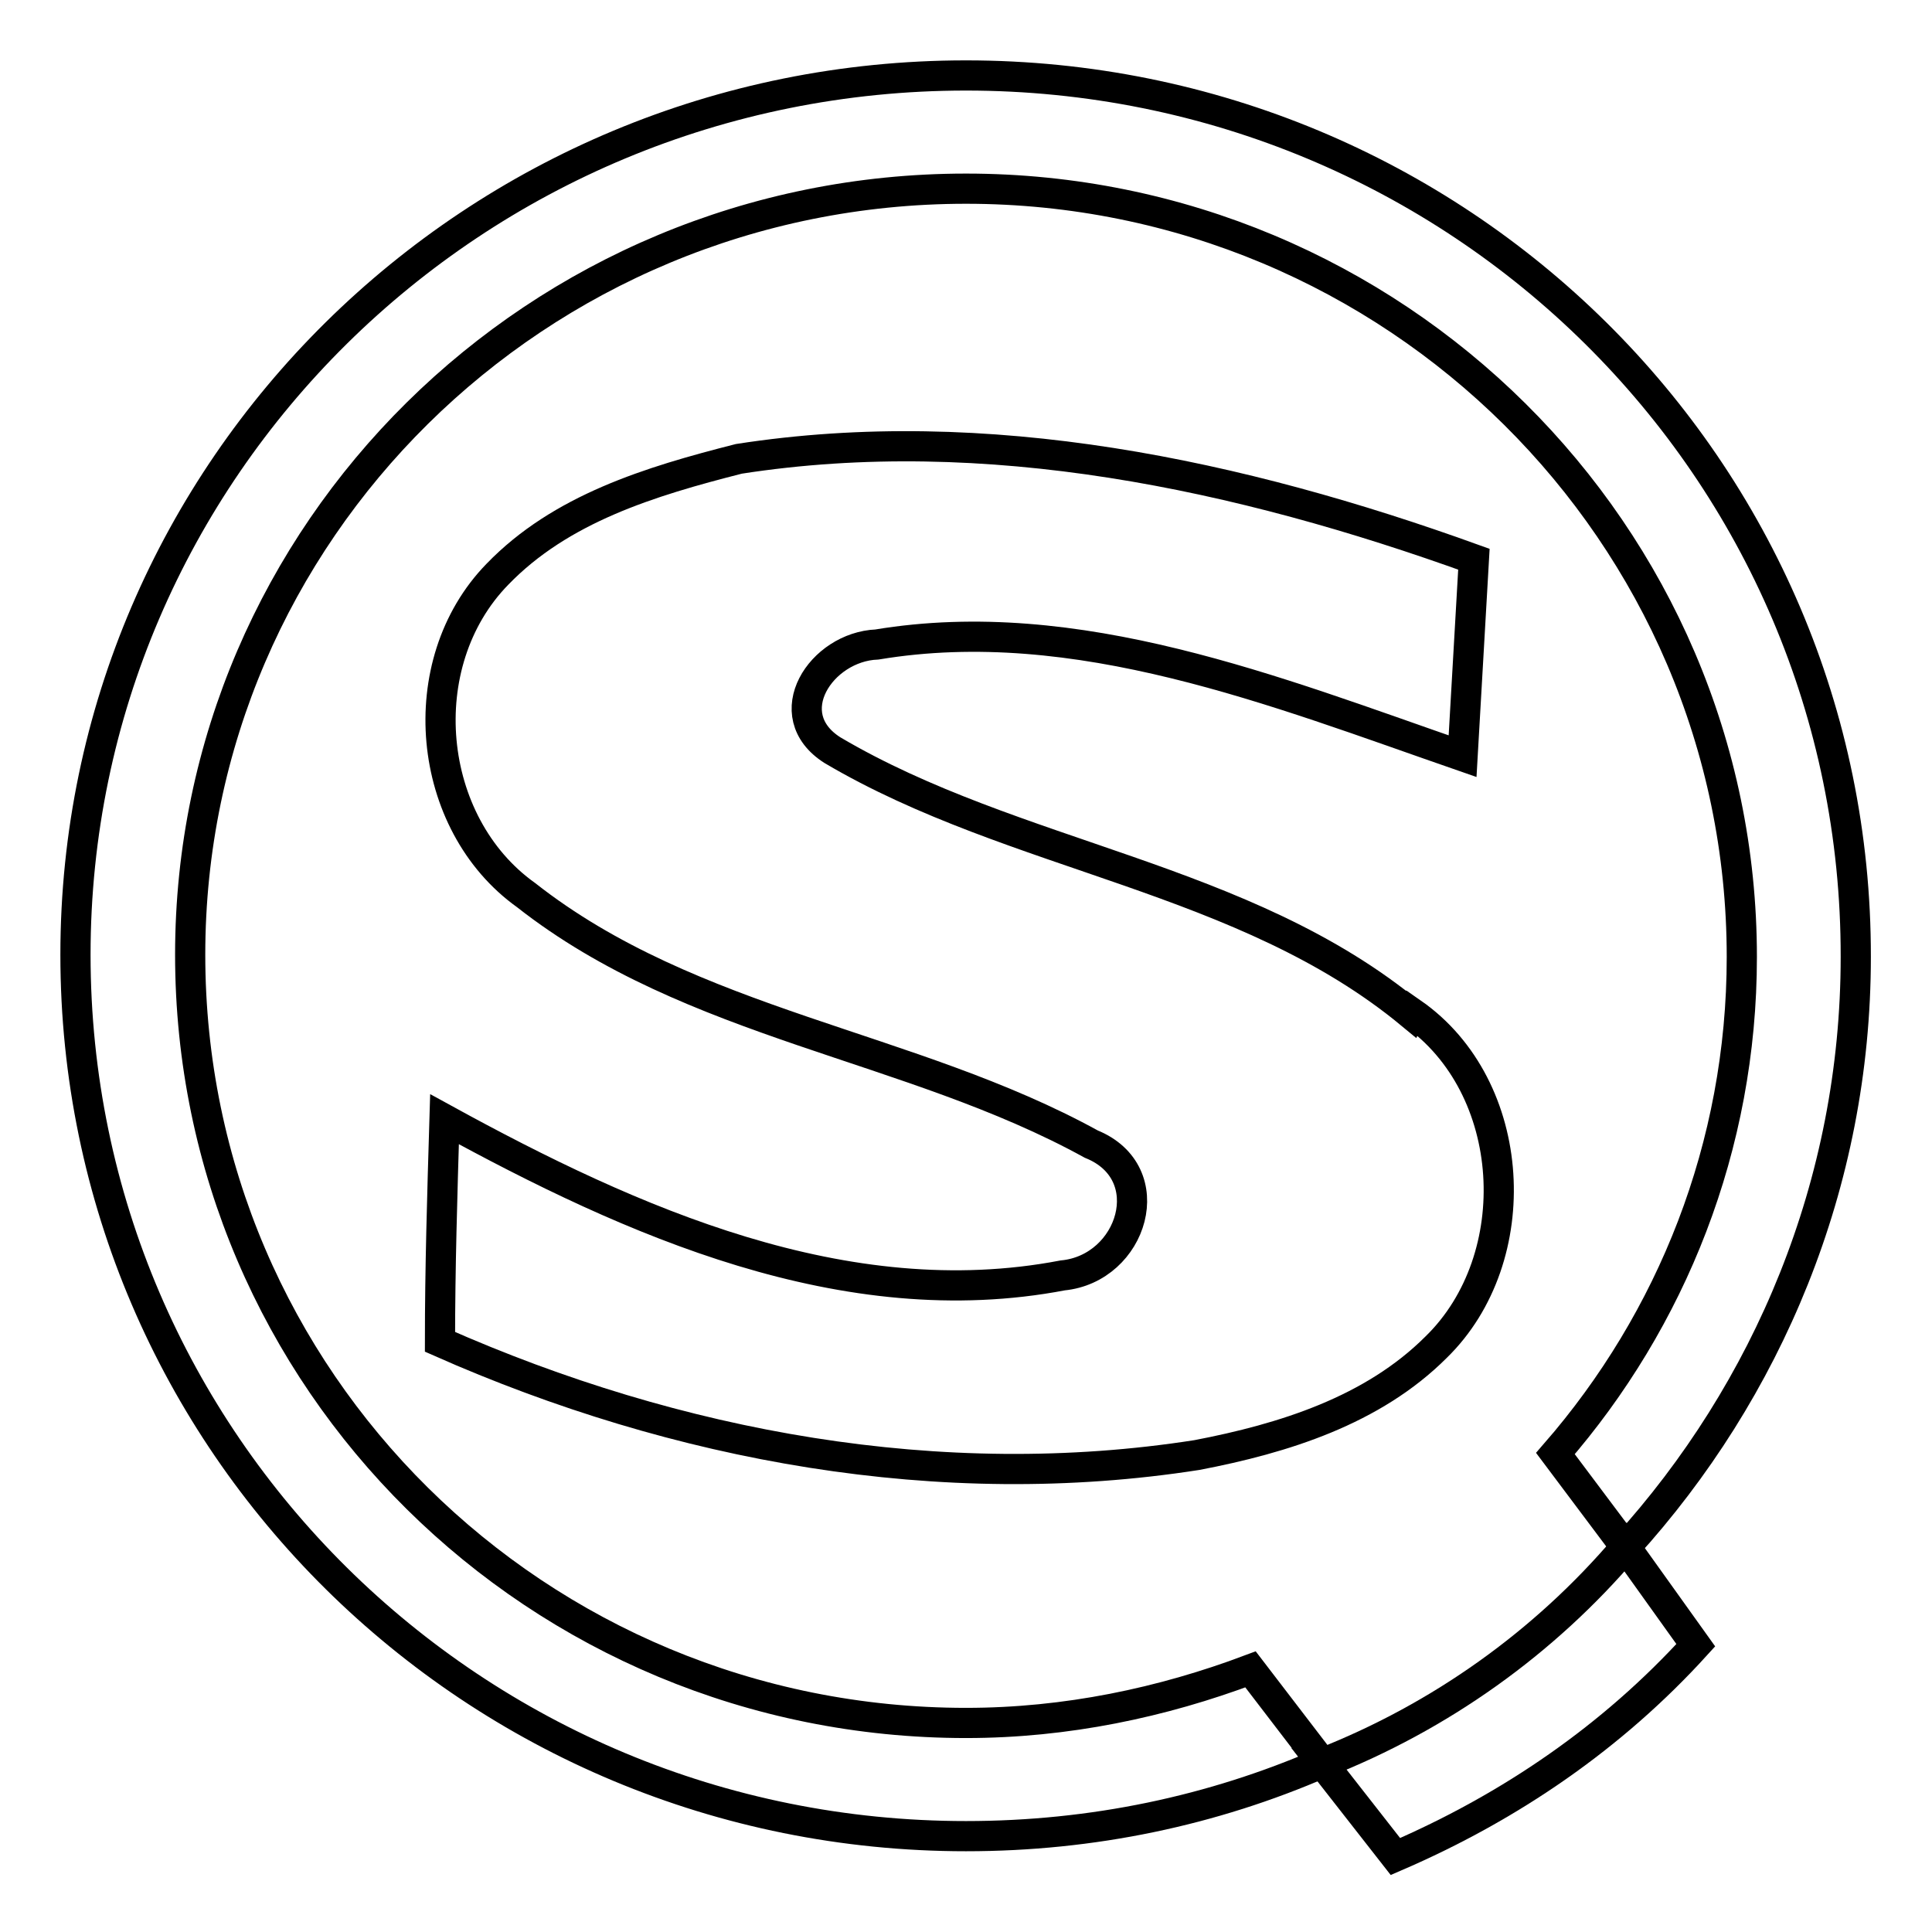 <?xml version="1.0" encoding="utf-8"?>
<!-- Svg Vector Icons : http://www.onlinewebfonts.com/icon -->
<!DOCTYPE svg PUBLIC "-//W3C//DTD SVG 1.1//EN" "http://www.w3.org/Graphics/SVG/1.1/DTD/svg11.dtd">
<svg version="1.1" xmlns="http://www.w3.org/2000/svg" xmlns:xlink="http://www.w3.org/1999/xlink" x="0px" y="0px" viewBox="0 0 256 256" enable-background="new 0 0 256 256" xml:space="preserve">
<g> <path stroke-width="4" fill-opacity="0" stroke="#000000"  d="M175.2,233.6l9.7,12.4c15.3-6.6,28.8-15.9,39.8-28l-9.3-13c-10.8,12.7-24.6,22.5-40.1,28.6H175.2 L175.2,233.6z"/> <path stroke-width="4" fill-opacity="0" stroke="#000000"  d="M128,228.3c-56.8,0-102.8-45.4-102.8-101.8C25.2,70.5,71.2,25,128,25c56.8,0,102.8,45.7,102.8,101.8 c0,25.1-9.3,48.1-24.7,65.8l9.3,12.4c18.8-20.7,30.5-48.1,30.5-78.2C246,62.1,193.2,10,128,10S10,62.2,10,126.5 c0,64.6,52.8,116.8,118,116.8c16.8,0,32.7-3.4,47.2-9.7l-9.5-12.4C154,225.6,141.3,228.3,128,228.3L128,228.3z"/> <path stroke-width="4" fill-opacity="0" stroke="#000000"  d="M187,134.4c-22.1-18.3-52.5-20.7-76.7-35c-7.4-4.7-1.5-13.7,5.9-14c26.5-4.4,52.8,6.2,77.6,14.8l1.5-26.1 c-31-11.2-64.6-18.4-97.4-13.3c-11.8,3-23.6,6.6-32,15.3c-11.5,11.8-9.5,33,3.8,42.5c22,17.3,50.9,19.8,74.9,33 c9.4,3.8,5.5,16.5-3.8,17.4c-28.8,5.5-57.1-7.1-81.9-20.7c-0.3,10-0.6,19.8-0.6,29.5c31.4,13.9,66.4,20.3,100.3,15 c11.5-2.2,23.3-5.9,31.7-14.3c12.1-11.8,10.9-34.5-3.2-44.3L187,134.4L187,134.4z"/></g>
</svg>